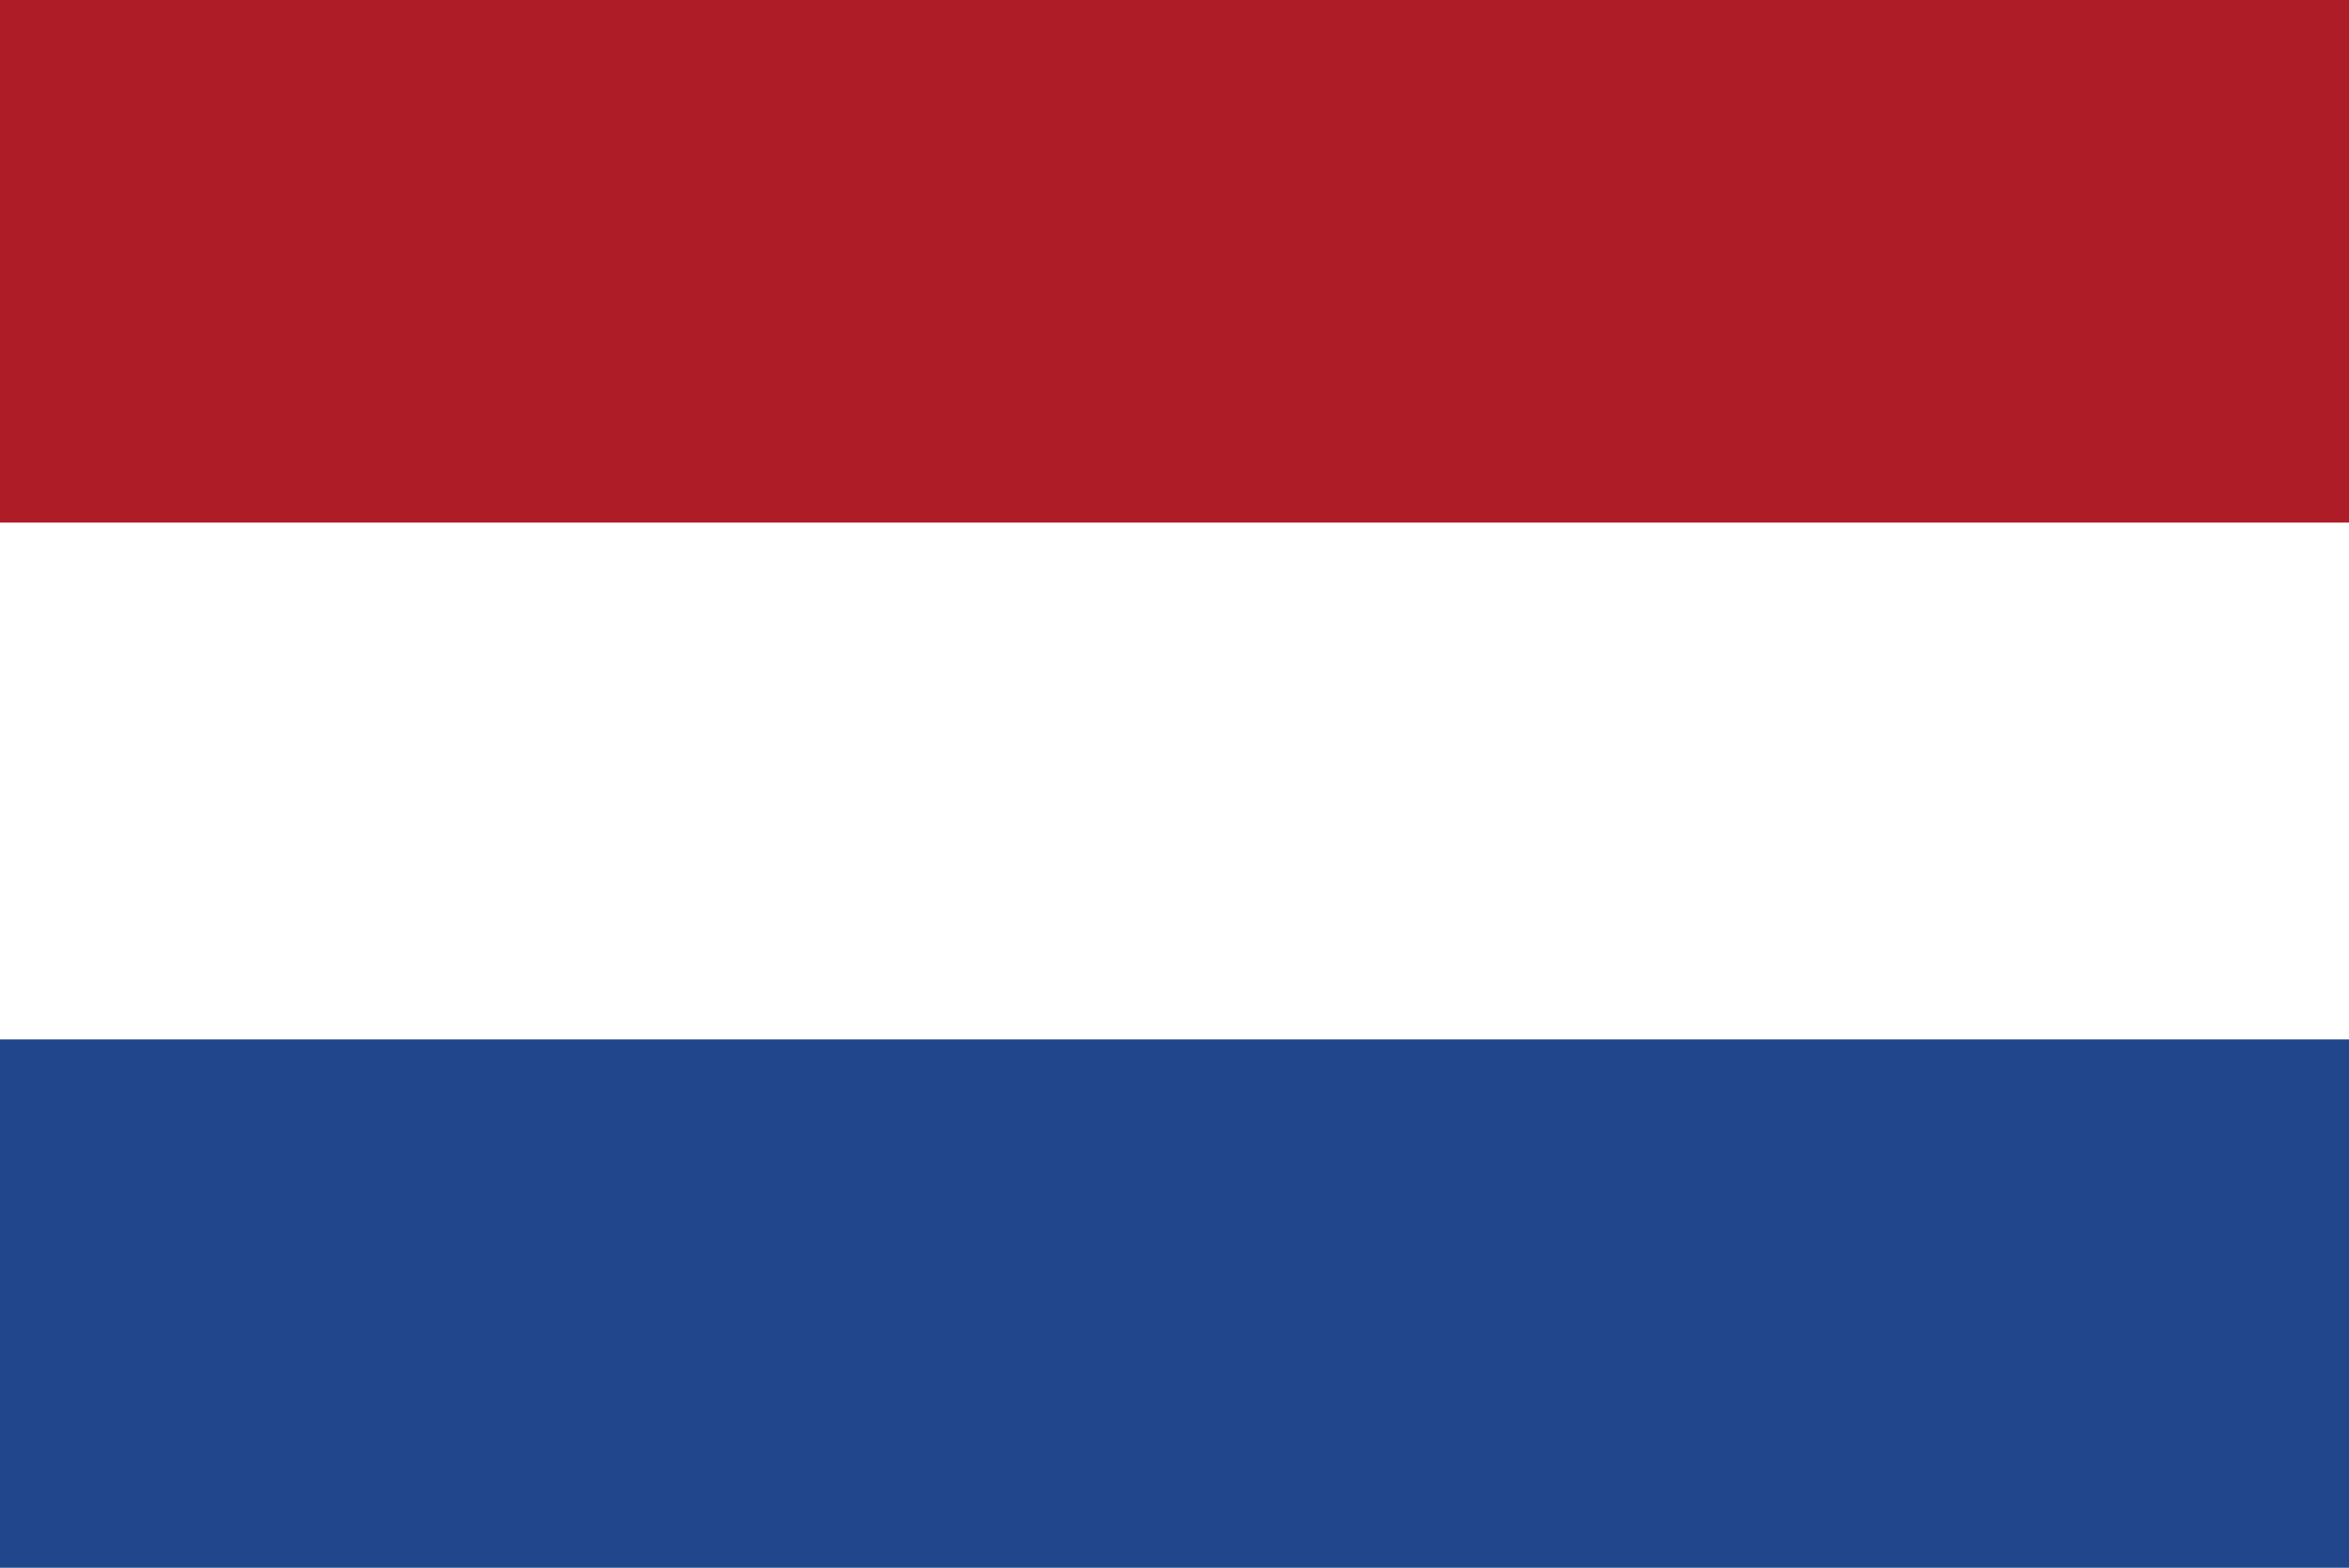 <svg width="409" height="273" viewBox="0 0 409 273" fill="none" xmlns="http://www.w3.org/2000/svg">
<path d="M409 0H0V273H409V0Z" fill="#21468B"/>
<path d="M409 0H0V181H409V0Z" fill="white"/>
<path d="M409 0H0V91H409V0Z" fill="#AE1C28"/>
</svg>
